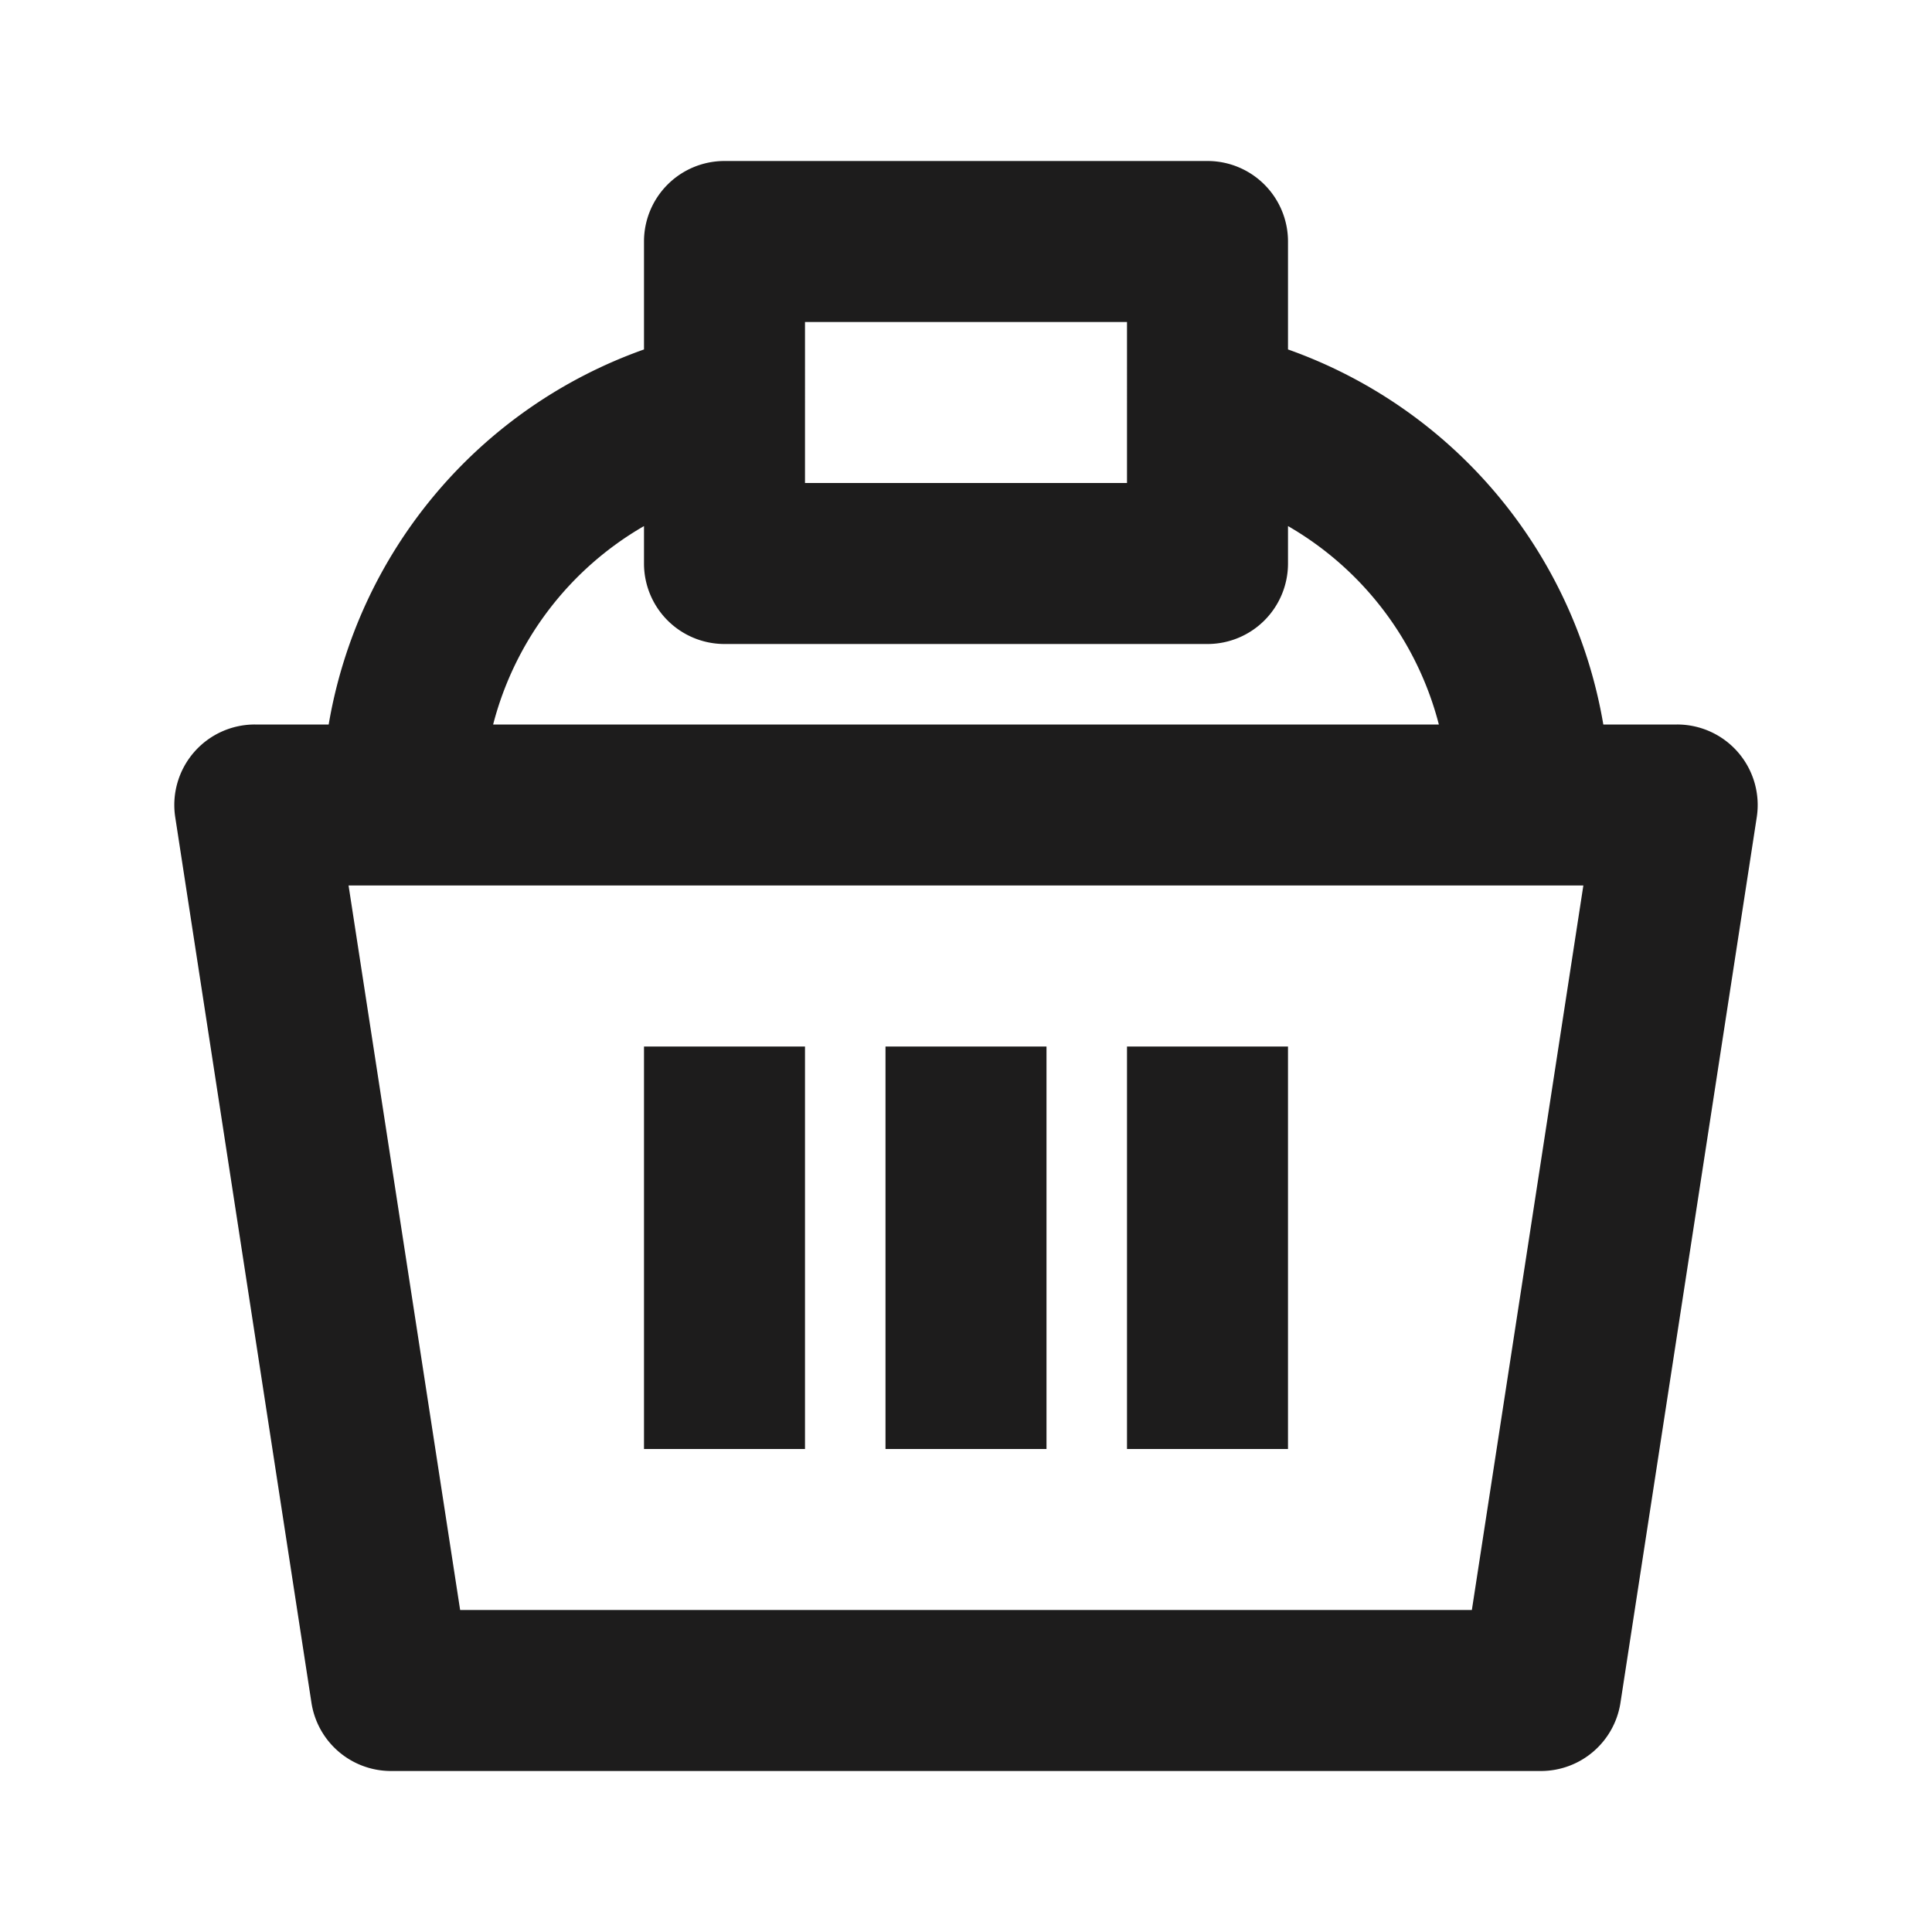 <?xml version="1.0" encoding="UTF-8"?>
<svg xmlns="http://www.w3.org/2000/svg" fill="none" viewBox="0 0 24 24">
  <path fill="#1D1C1C" fill-rule="evenodd" d="M14 6h-4V4h4zM9 8a1 1 0 0 1-1-1v-.465A4 4 0 0 0 6.126 9h11.748A4 4 0 0 0 16 6.535V7a1 1 0 0 1-1 1zm7-3.659V3a1 1 0 0 0-1-1H9a1 1 0 0 0-1 1v1.341A6.01 6.01 0 0 0 4.083 9h-.917a1 1 0 0 0-.989 1.152l1.692 11a1 1 0 0 0 .989.848h14.284a1 1 0 0 0 .988-.848l1.693-11A1 1 0 0 0 20.834 9h-.917A6.01 6.01 0 0 0 16 4.341M5.716 20h12.568l1.385-9H4.33zM8 18v-5h2v5zm3-5v5h2v-5zm3 5v-5h2v5z" clip-rule="evenodd" style="fill: #1d1c1c;"></path>
</svg>

